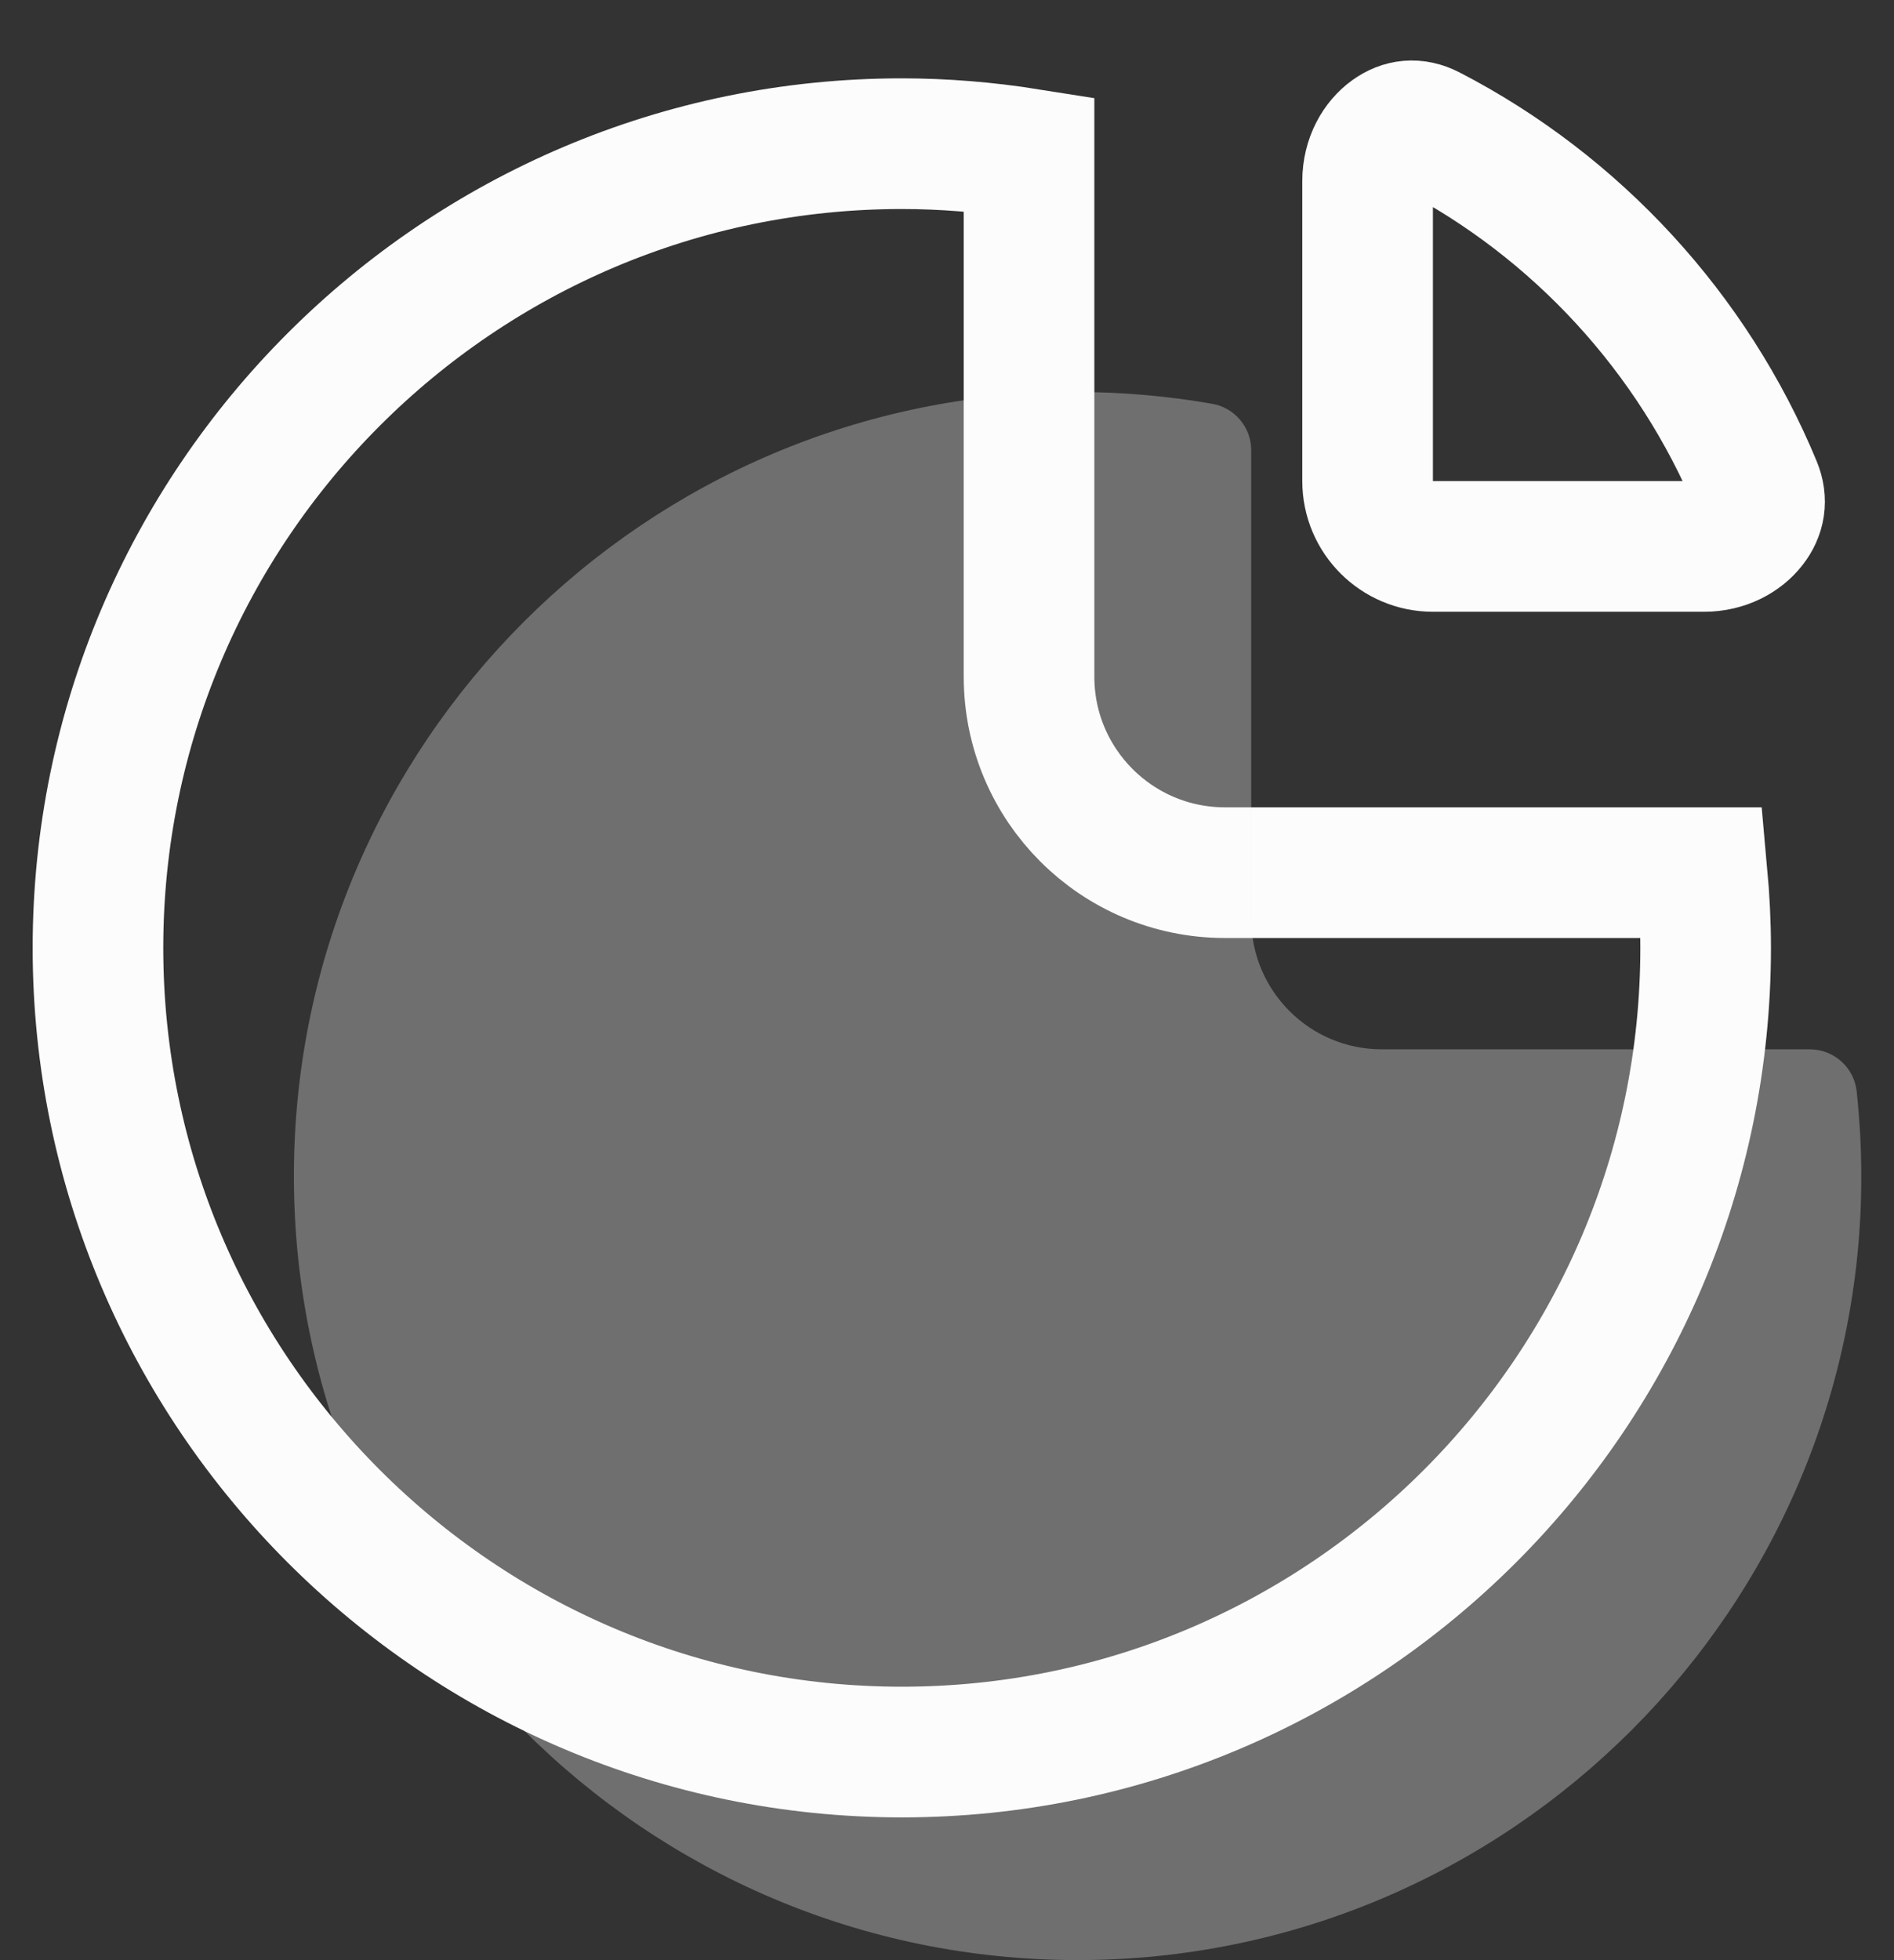 <svg width="29" height="30" viewBox="0 0 29 30" fill="none" xmlns="http://www.w3.org/2000/svg">
<rect x="0" y="0" width="29" height="30" fill="#333333" stroke="none"/>
<g clip-path="url(#clip0_1_114)">
<g clip-path="url(#clip1_1_114)">
<g clip-path="url(#clip2_1_114)">
<path d="M13.809 2.199C14.446 2.199 15.102 2.252 15.756 2.356V10.356C15.756 12.013 17.099 13.356 18.756 13.356H26.061C26.097 13.752 26.116 14.139 26.116 14.507C26.116 21.292 20.594 26.815 13.809 26.815C7.023 26.815 1.5 21.292 1.5 14.507C1.5 7.721 7.022 2.199 13.809 2.199Z" stroke="#FCFCFC" stroke-width="2"/>
<path d="M21.94 8.363C21.388 8.363 20.94 7.915 20.94 7.363V2.772C20.94 2.437 21.099 2.175 21.291 2.038C21.467 1.912 21.669 1.883 21.891 1.998C24.139 3.161 25.922 5.099 26.892 7.441C26.983 7.662 26.945 7.861 26.812 8.032C26.669 8.217 26.412 8.363 26.092 8.363H21.94Z" stroke="#FCFCFC" stroke-width="2"/>
<g opacity="0.3">
<path d="M18.56 6.18C17.871 6.06 17.177 6 16.5 6C9.883 6 4.5 11.383 4.5 17.999C4.5 24.616 9.884 29.999 16.5 29.999C23.117 29.999 28.5 24.616 28.5 17.999C28.5 17.583 28.475 17.148 28.429 16.707C28.391 16.339 28.081 16.06 27.711 16.06H21.158C20.054 16.06 19.158 15.165 19.158 14.06V6.891C19.158 6.54 18.905 6.24 18.56 6.18Z" fill="#FCFCFC"/>
</g>
</g>
</g>
</g>
<defs>
<clipPath id="clip0_1_114">
<rect width="28" height="30" fill="white" transform="translate(0.5)"/>
</clipPath>
<clipPath id="clip1_1_114">
<rect width="28" height="30" fill="white" transform="translate(0.5)"/>
</clipPath>
<clipPath id="clip2_1_114">
<rect width="28" height="30" fill="white" transform="translate(0.5)"/>
</clipPath>
</defs>
</svg>
